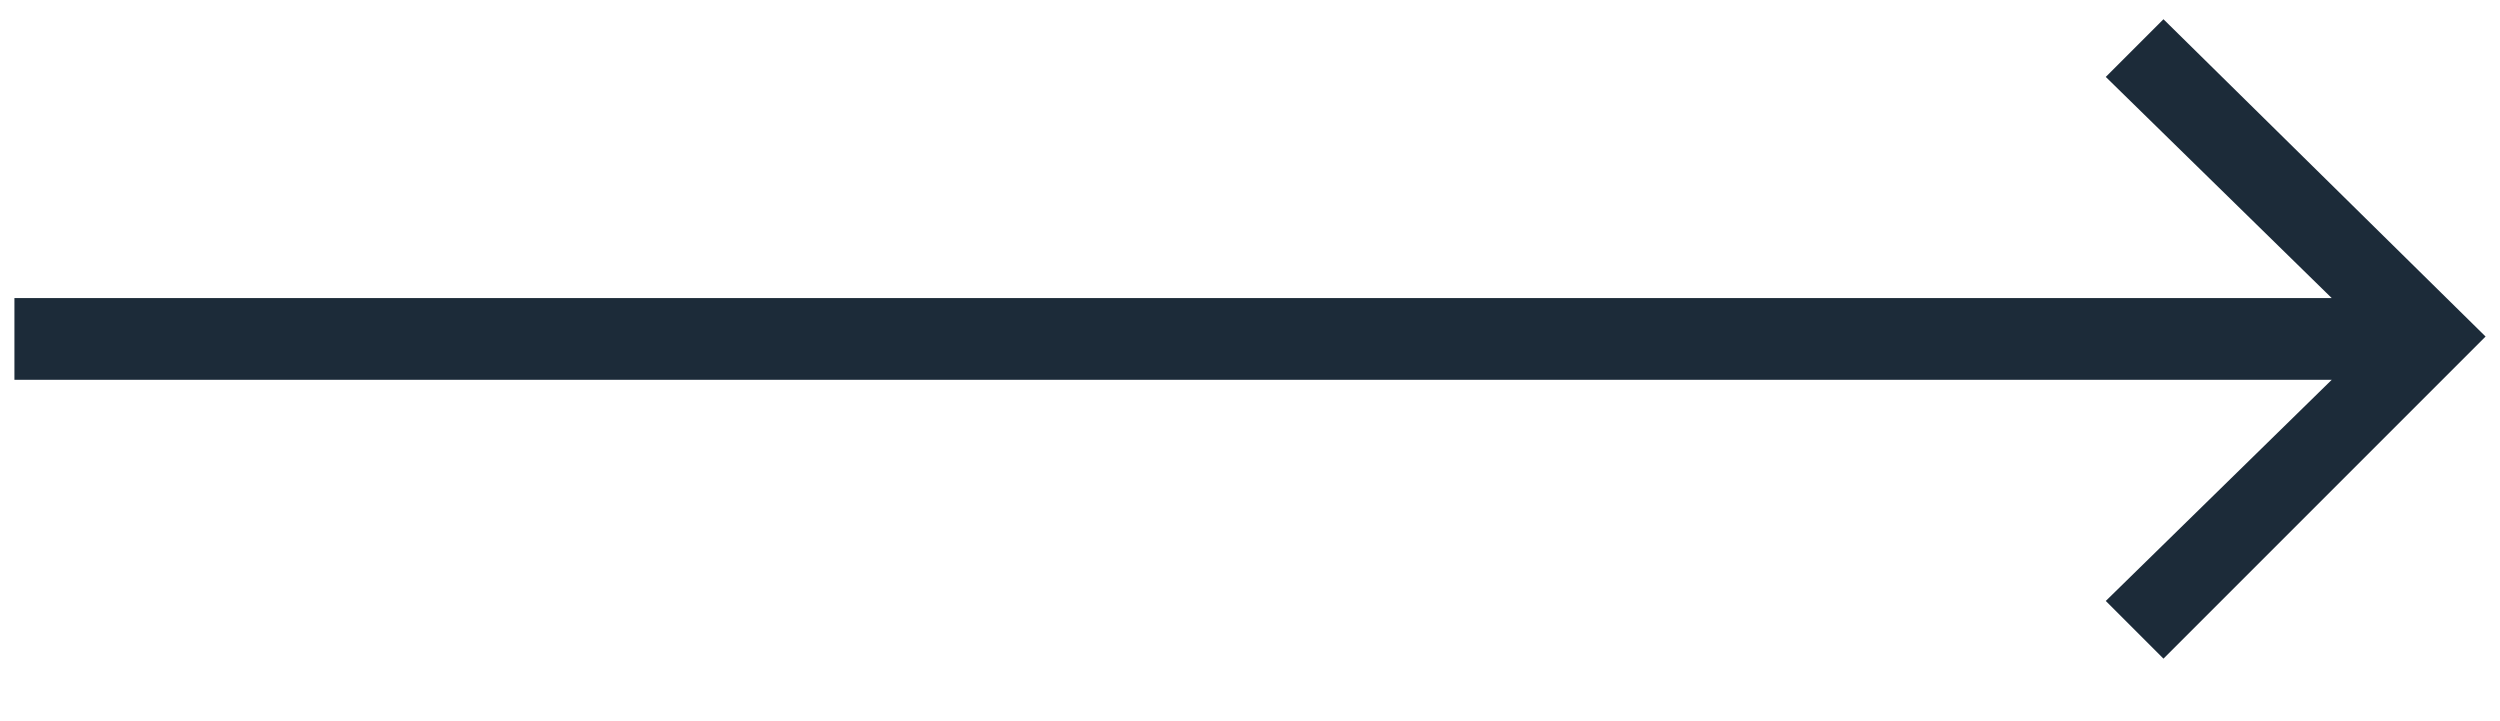 <?xml version="1.0" encoding="utf-8"?>
<!-- Generator: Adobe Illustrator 25.0.1, SVG Export Plug-In . SVG Version: 6.00 Build 0)  -->
<svg version="1.1" id="Layer_1" xmlns="http://www.w3.org/2000/svg" xmlns:xlink="http://www.w3.org/1999/xlink" x="0px" y="0px"
	 viewBox="0 0 52 15" style="enable-background:new 0 0 52 15;" xml:space="preserve">
<style type="text/css">
	.st0{fill-rule:evenodd;clip-rule:evenodd;fill:#1C2B39;}
</style>
<polygon id="path-1_2_" class="st0" points="45,0.4 43.8,1.6 48.5,6.2 0.3,6.2 0.3,7.9 48.5,7.9 43.8,12.5 45,13.7 51.7,7 "/>
</svg>
